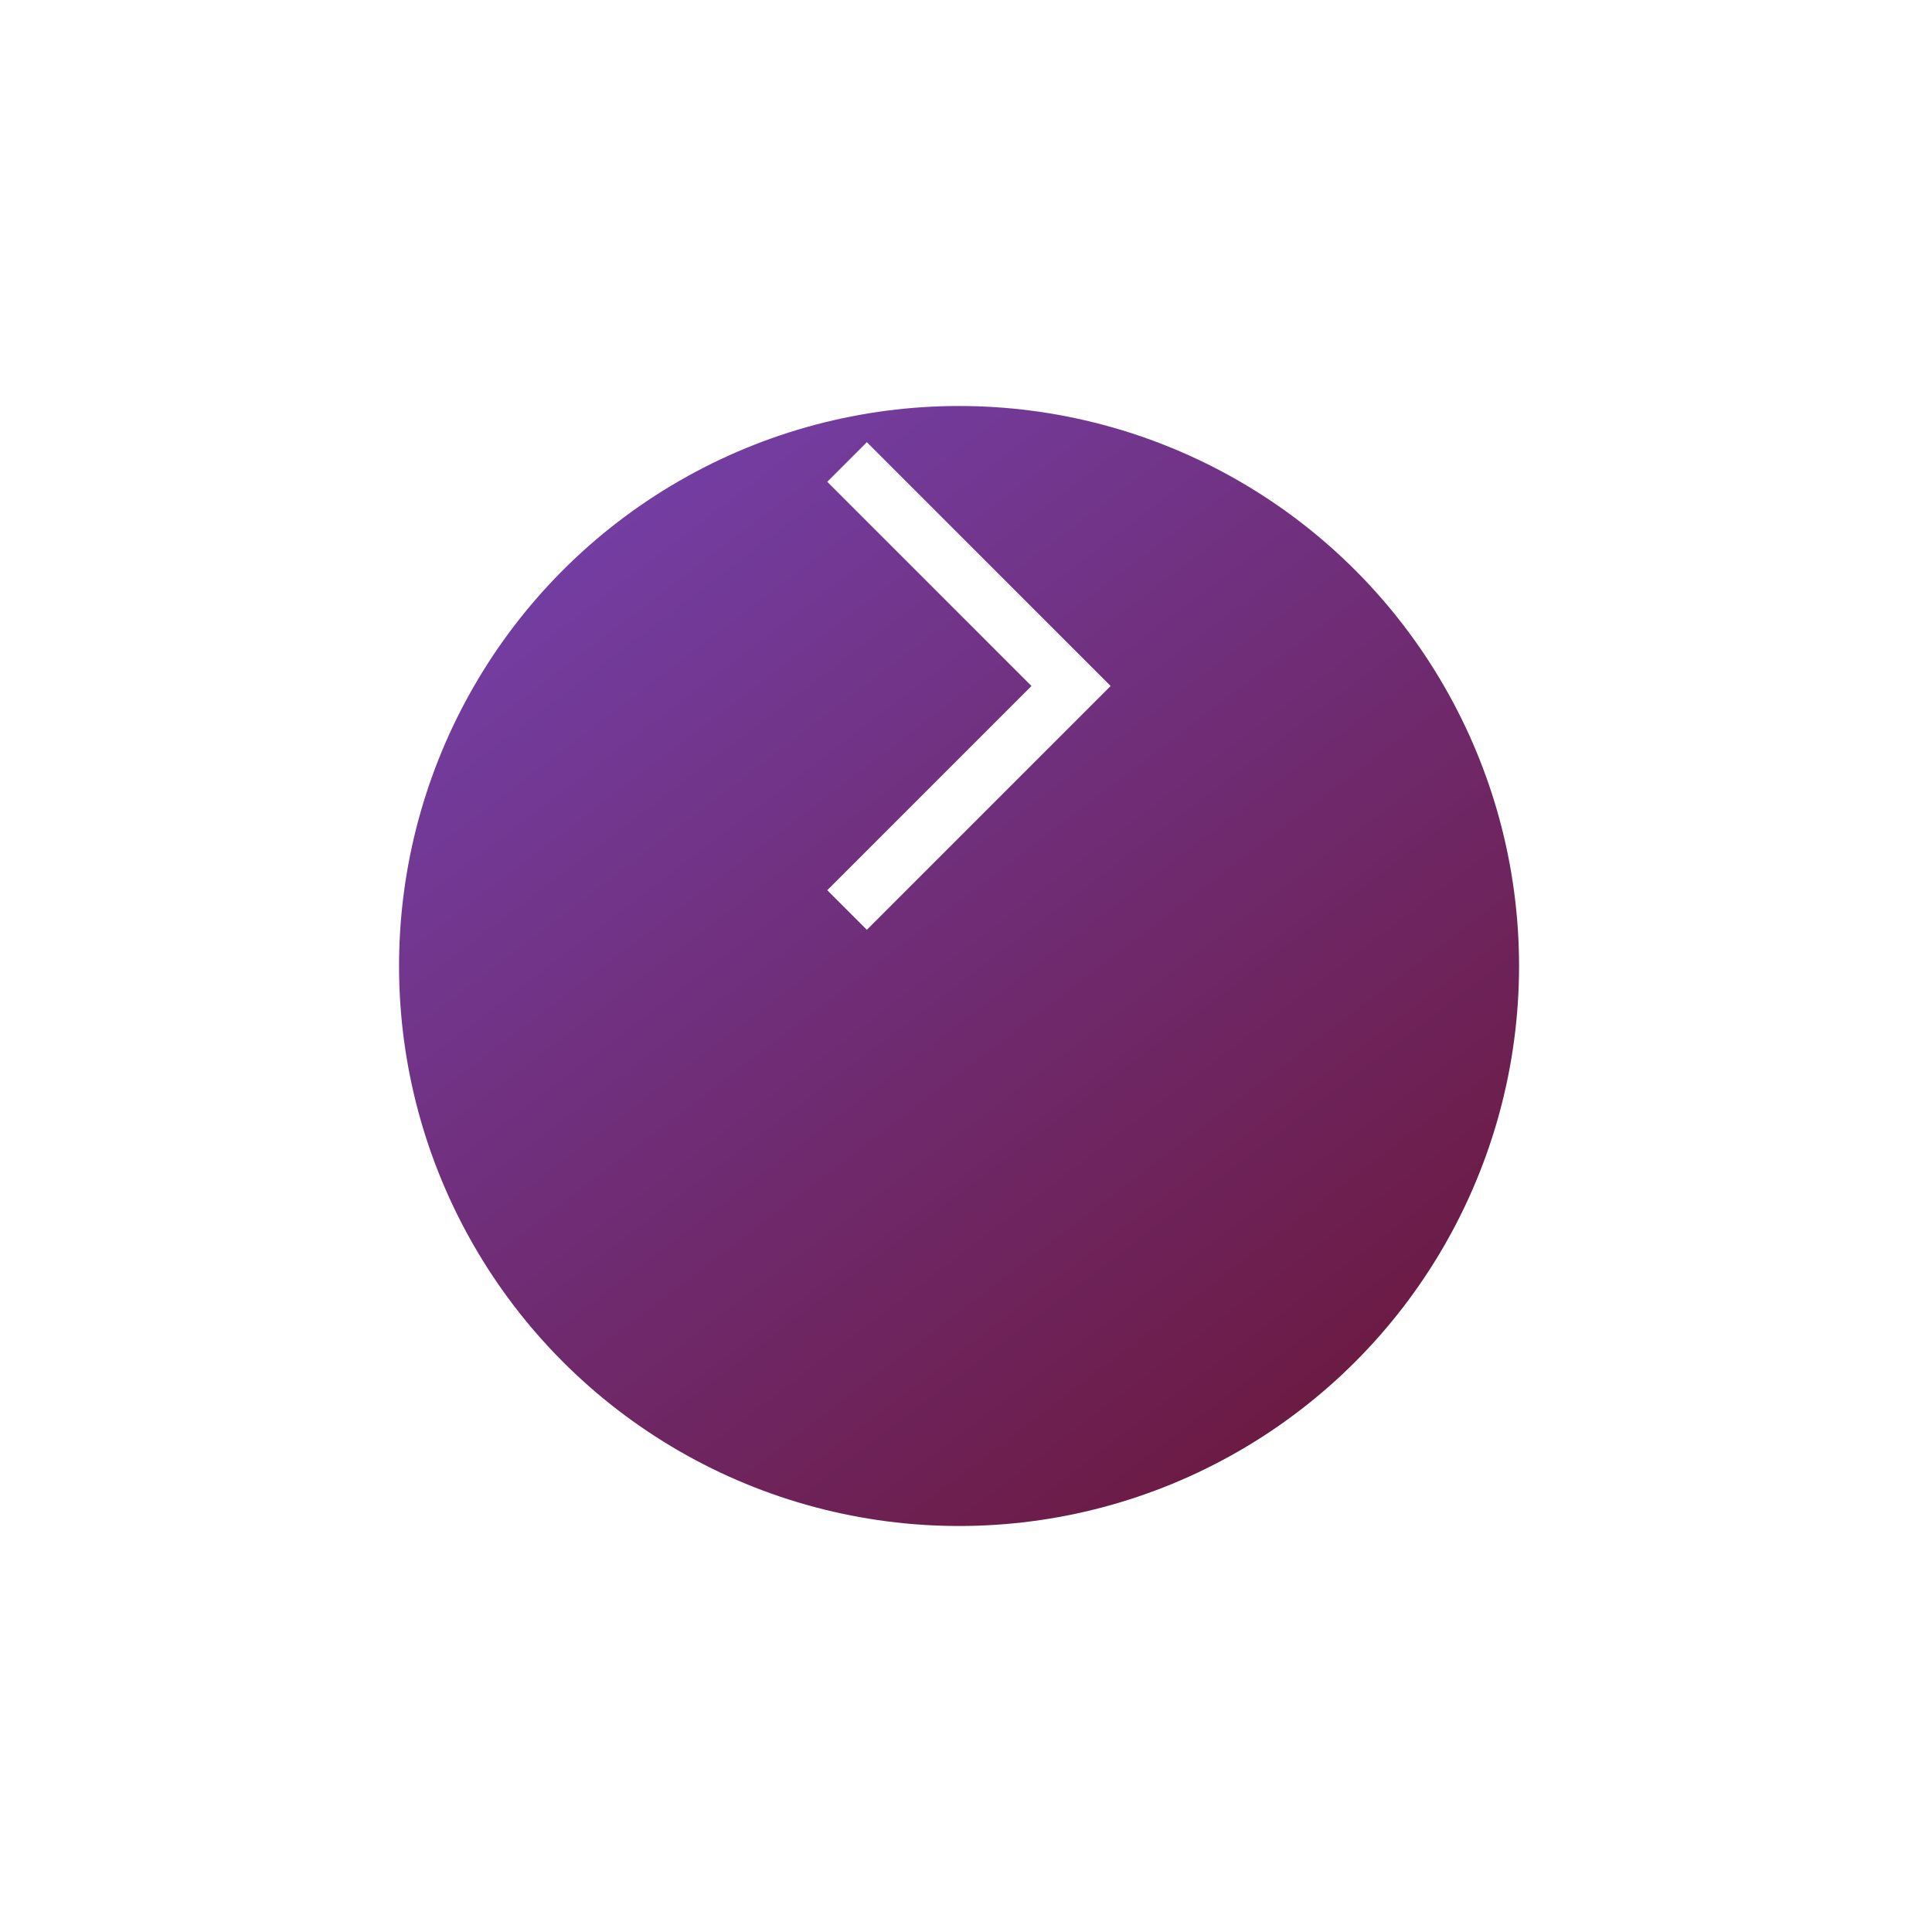 <svg width="69" height="69" viewBox="0 0 69 69" fill="none" xmlns="http://www.w3.org/2000/svg">
<g id="Group 1261152720">
<g id="Ellipse 744" filter="url(#filter0_d_952_7068)">
<circle cx="34.252" cy="24.5" r="20" fill="url(#paint0_linear_952_7068)"/>
</g>
<path id="Vector 63" d="M30.252 32.5L38.252 24.5L30.252 16.5" stroke="white" stroke-width="2"/>
</g>
<defs>
<filter id="filter0_d_952_7068" x="0.252" y="0.5" width="68" height="68" filterUnits="userSpaceOnUse" color-interpolation-filters="sRGB">
<feFlood flood-opacity="0" result="BackgroundImageFix"/>
<feColorMatrix in="SourceAlpha" type="matrix" values="0 0 0 0 0 0 0 0 0 0 0 0 0 0 0 0 0 0 127 0" result="hardAlpha"/>
<feOffset dy="10"/>
<feGaussianBlur stdDeviation="7"/>
<feComposite in2="hardAlpha" operator="out"/>
<feColorMatrix type="matrix" values="0 0 0 0 0.192 0 0 0 0 0.243 0 0 0 0 0.969 0 0 0 0.25 0"/>
<feBlend mode="normal" in2="BackgroundImageFix" result="effect1_dropShadow_952_7068"/>
<feBlend mode="normal" in="SourceGraphic" in2="effect1_dropShadow_952_7068" result="shape"/>
</filter>
<linearGradient id="paint0_linear_952_7068" x1="19.852" y1="4.5" x2="50.252" y2="44.5" gradientUnits="userSpaceOnUse">
<stop stop-color="#7441AC"/>
<stop offset="1" stop-color="#6B1637"/>
</linearGradient>
</defs>
</svg>
